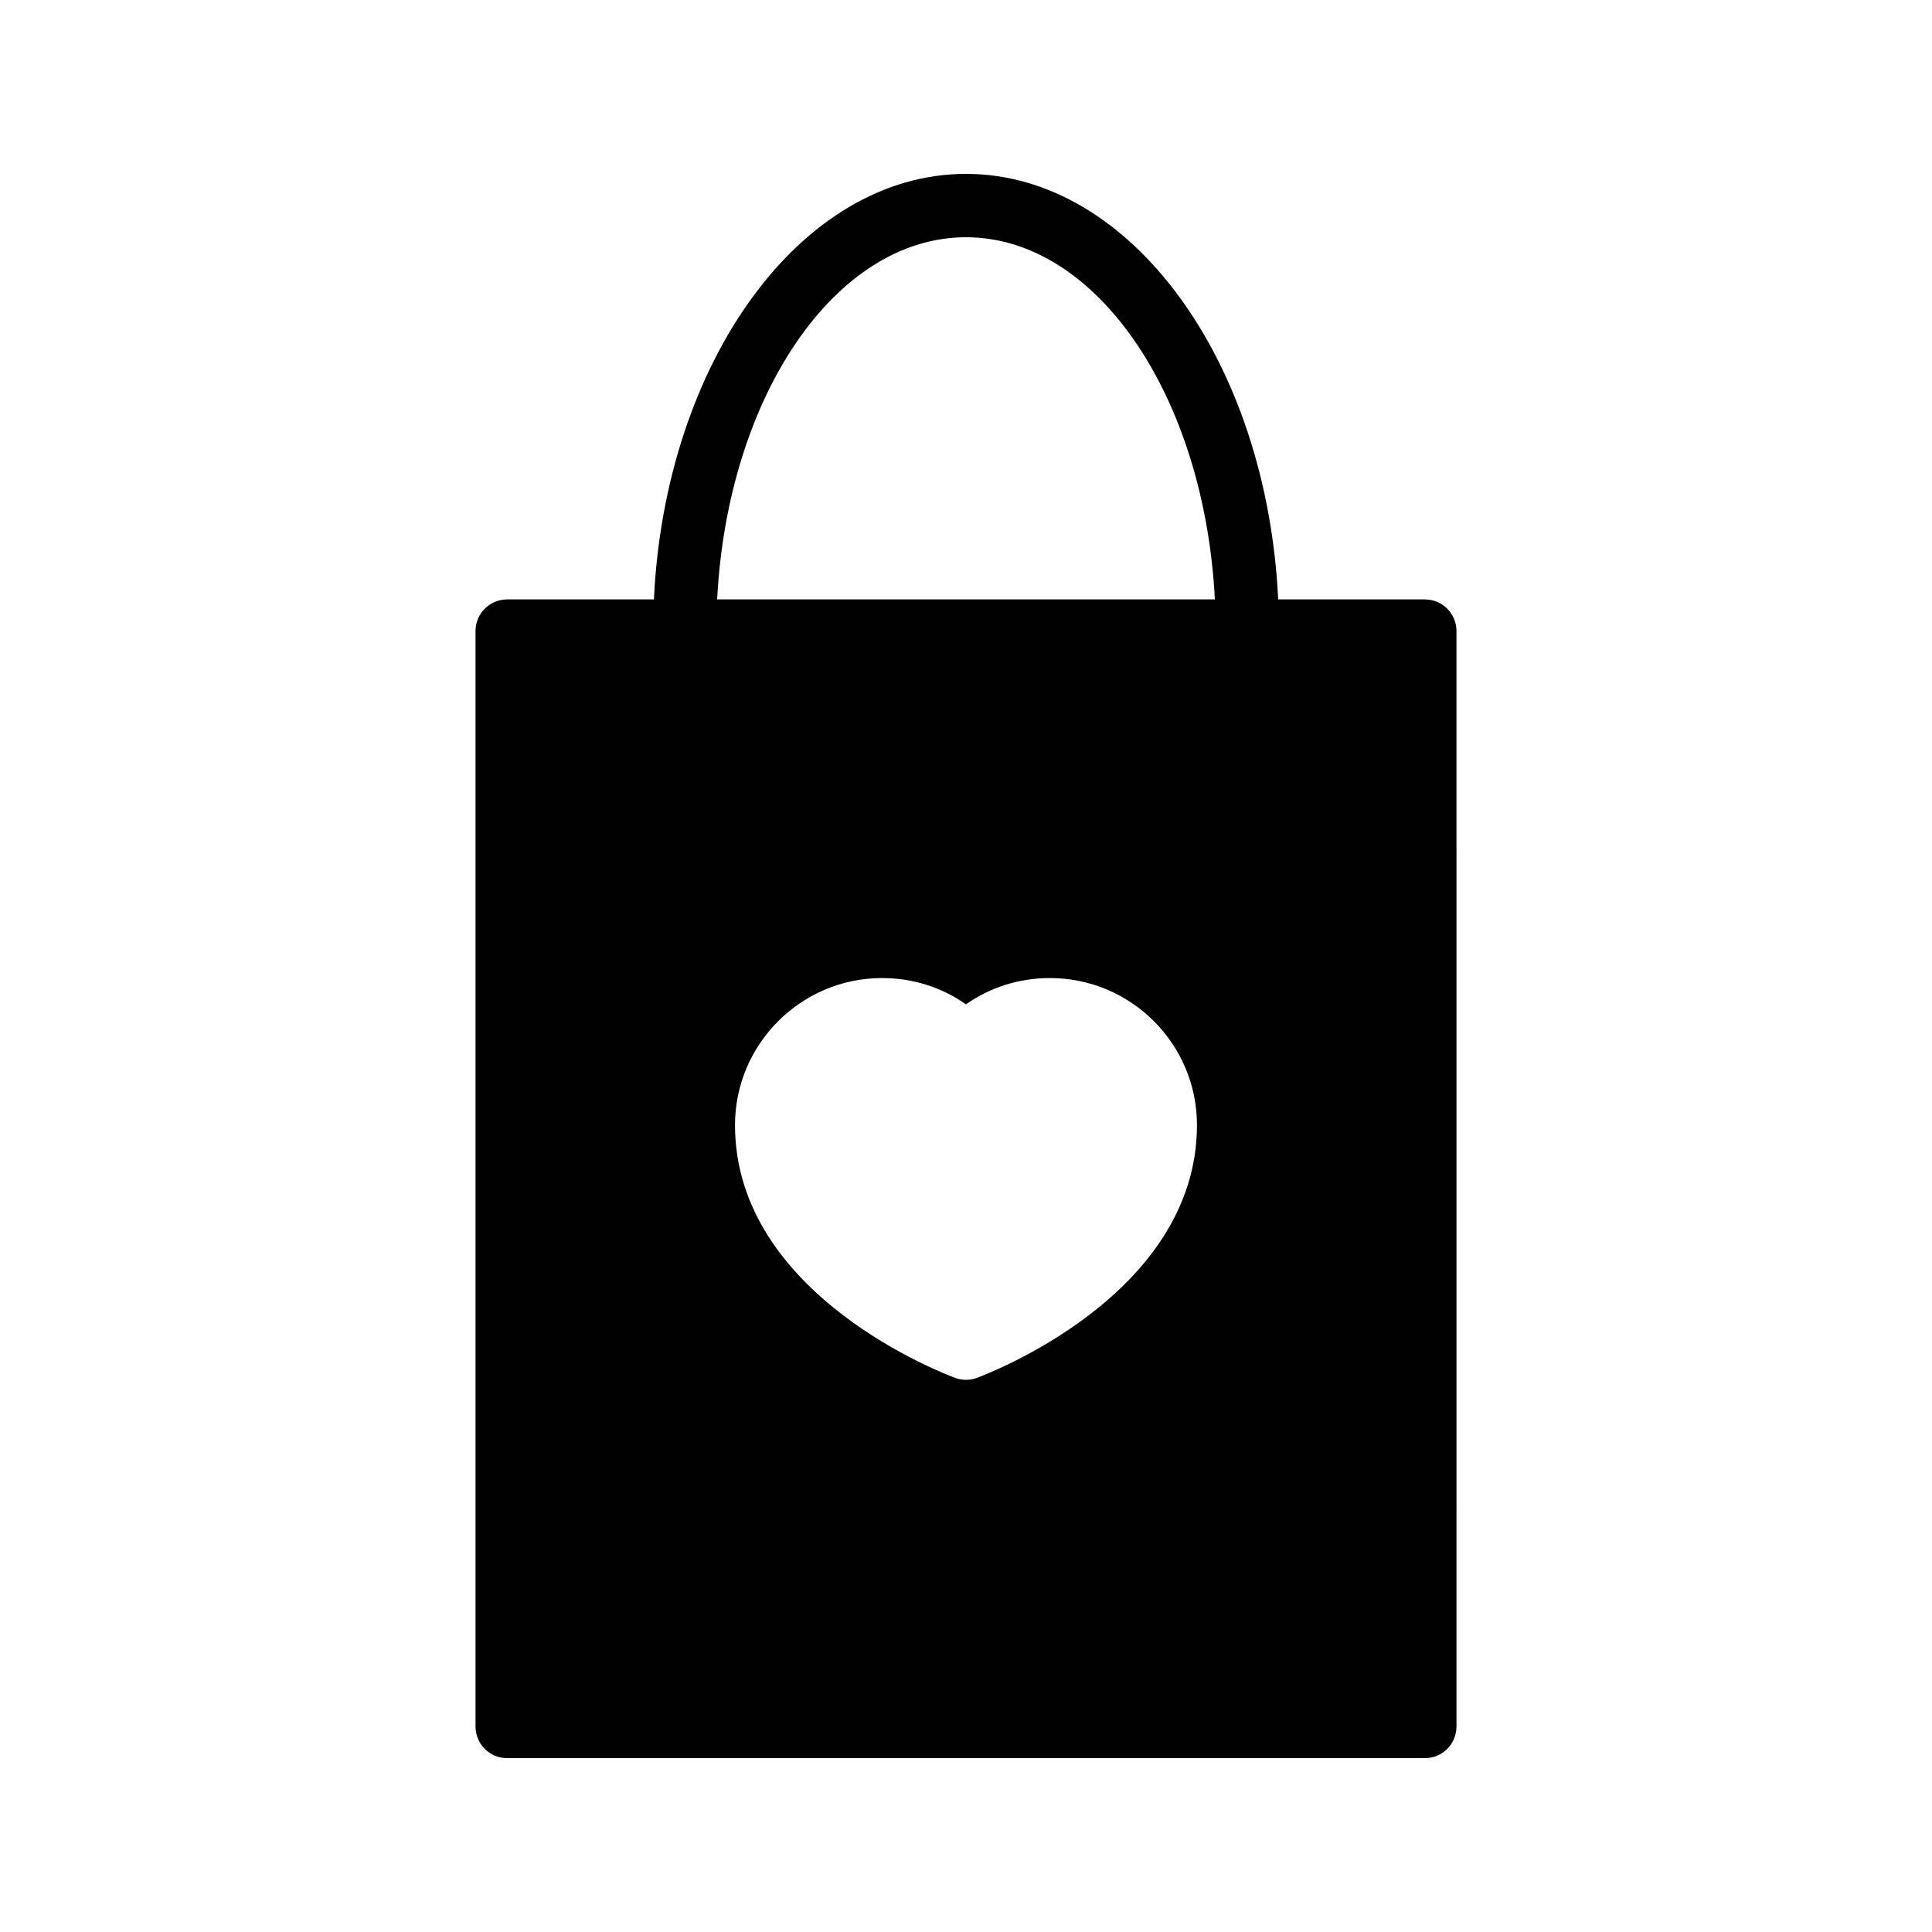 <?xml version="1.0" encoding="UTF-8"?>
<!-- Uploaded to: ICON Repo, www.iconrepo.com, Generator: ICON Repo Mixer Tools -->
<svg fill="#000000" width="800px" height="800px" version="1.1" viewBox="144 144 512 512" xmlns="http://www.w3.org/2000/svg">
 <path d="m521.59 302.85h-38.859c-2.992-62.895-38.906-112.77-82.727-112.77-43.824 0-79.727 49.875-82.715 112.77h-38.871c-4.703 0-8.398 3.777-8.398 8.398v290.28c0 4.617 3.695 8.398 8.398 8.398h243.17c4.703 0 8.398-3.777 8.398-8.398l-0.004-290.28c0-4.617-3.695-8.395-8.395-8.395zm-121.59-95.977c34.707 0 63.211 42.344 65.953 95.977h-131.9c2.738-53.633 31.234-95.977 65.945-95.977zm2.856 302.29c-0.926 0.336-1.848 0.504-2.856 0.504s-1.934-0.168-2.856-0.504c-2.434-0.922-58.359-21.832-58.359-67.008 0-21.496 17.551-38.961 38.961-38.961 8.145 0 15.785 2.434 22.25 6.969 6.465-4.535 14.105-6.969 22.25-6.969 21.496 0 38.961 17.465 38.961 38.961 0.004 45.176-55.918 66.086-58.352 67.008z"/>
</svg>